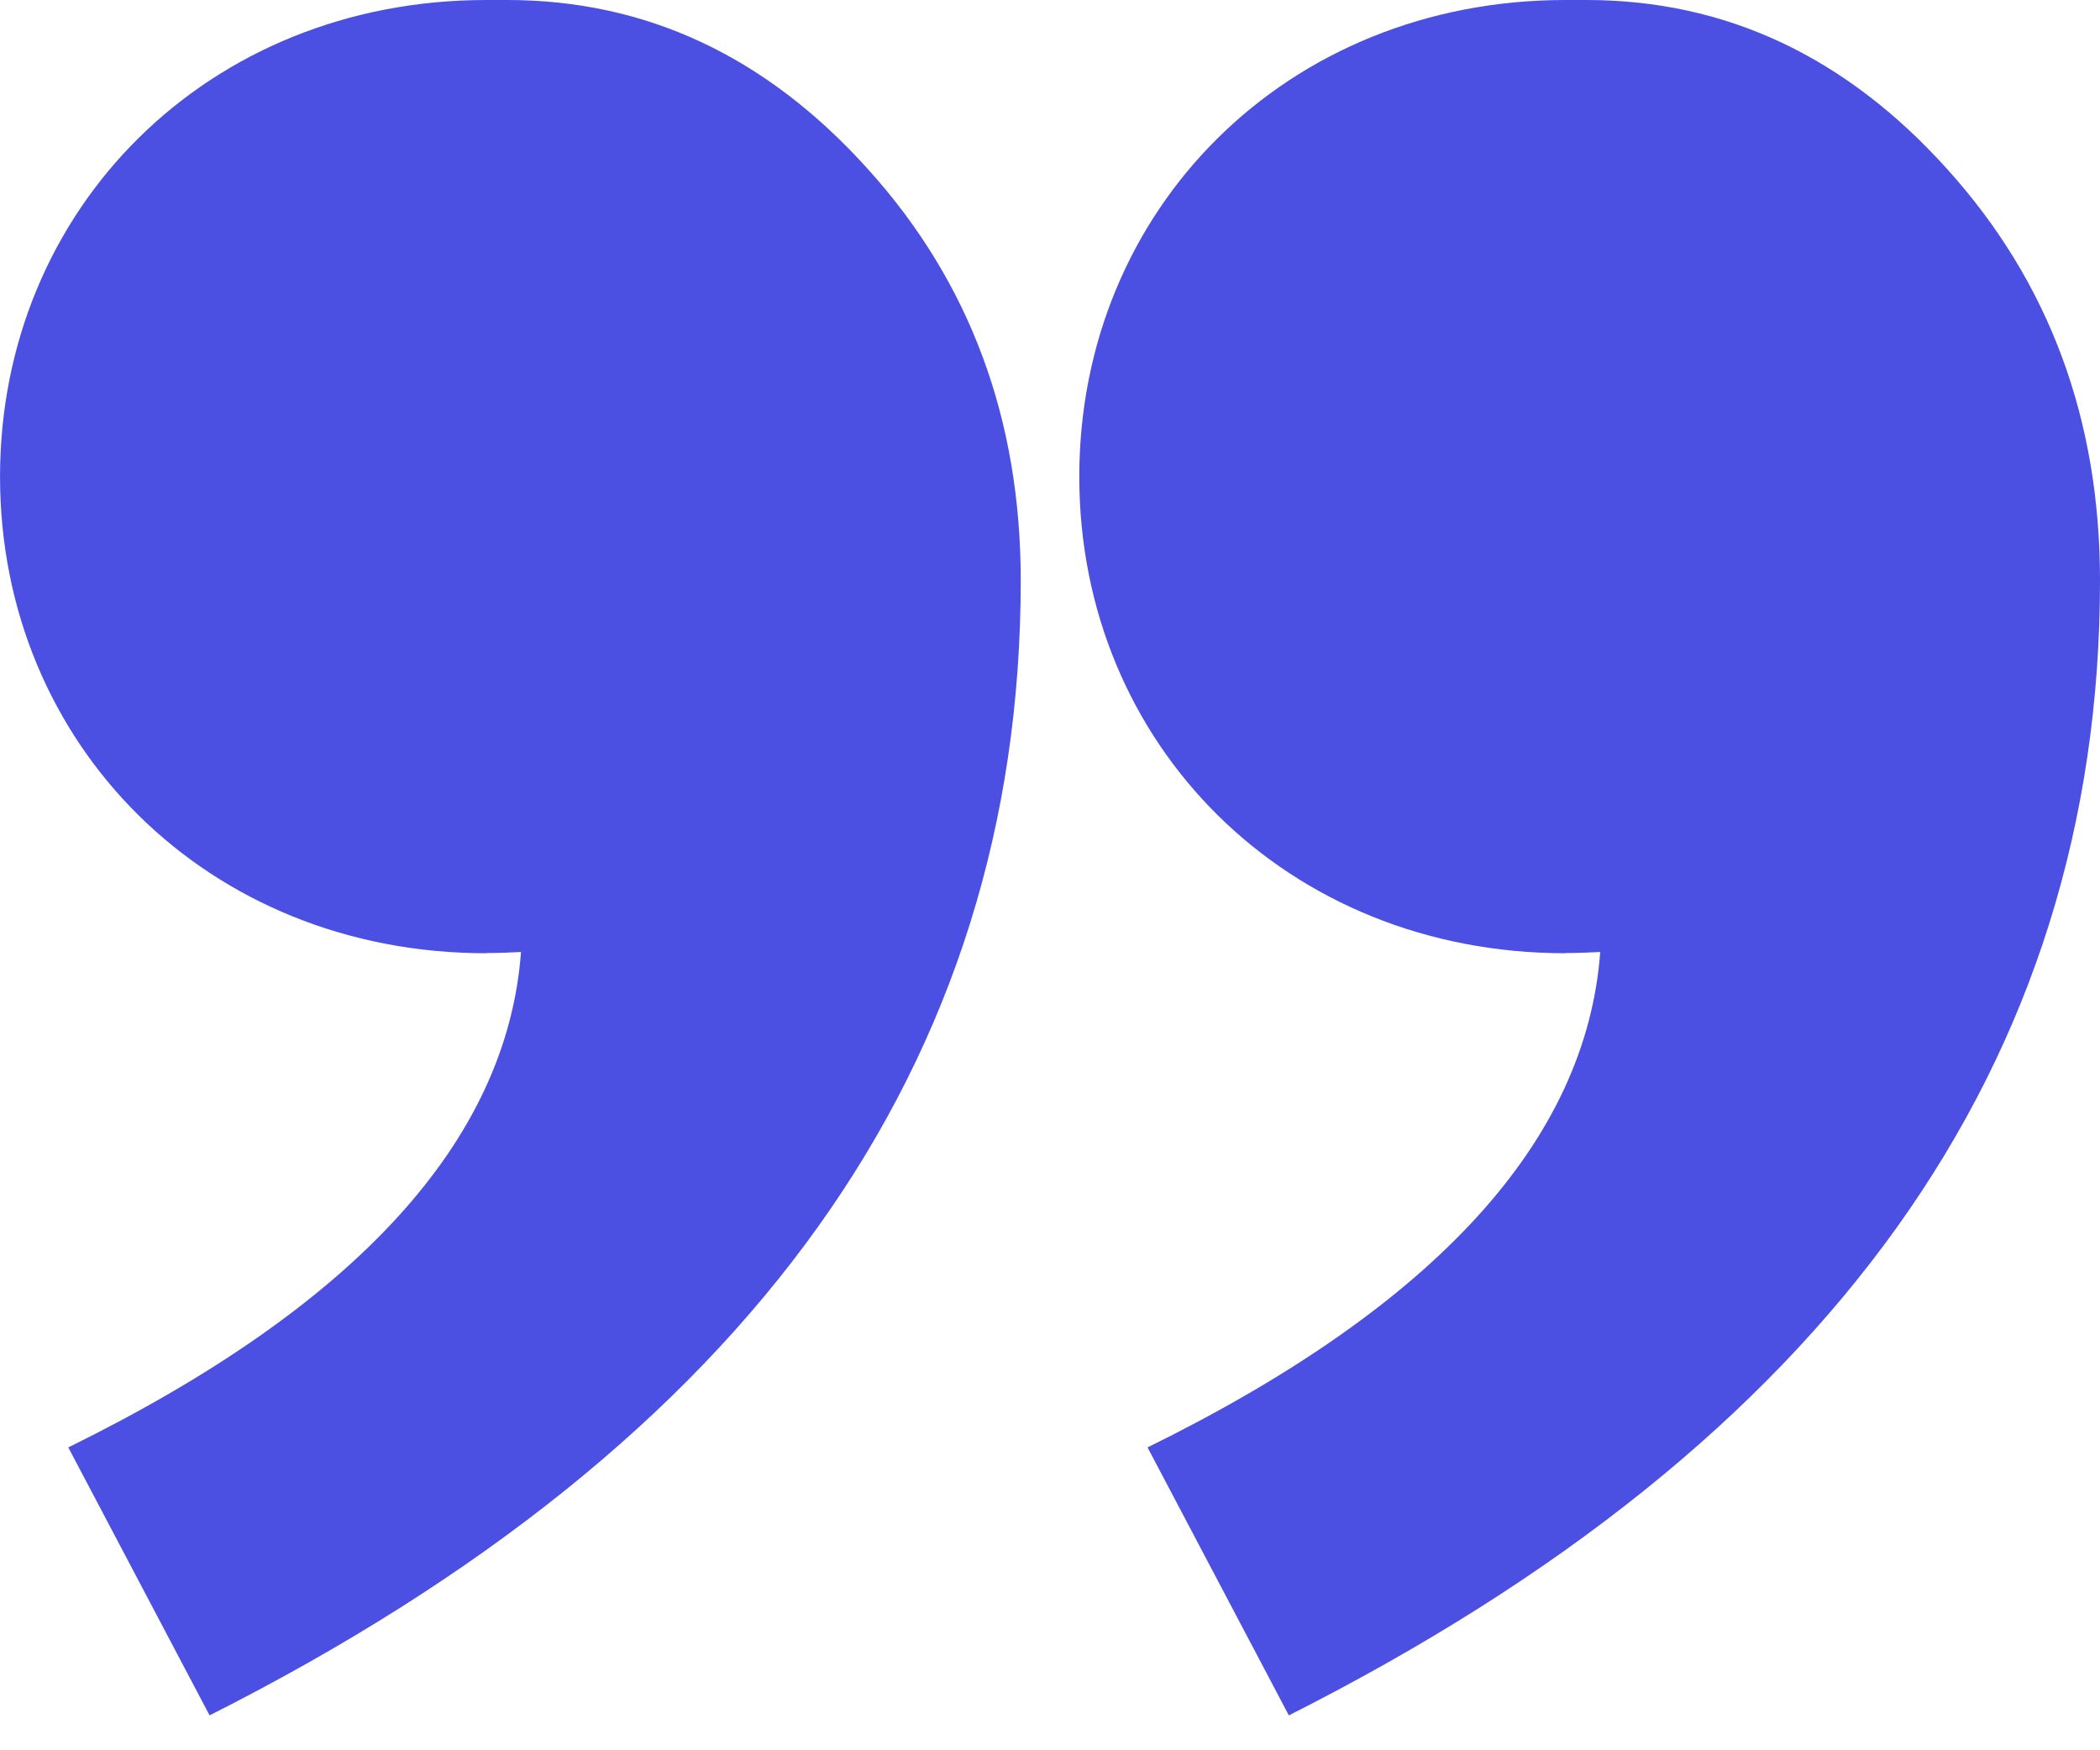 <svg width="60" height="50" viewBox="0 0 60 50" fill="none" xmlns="http://www.w3.org/2000/svg">
<path d="M13.896 27.225C14.232 27.225 14.562 27.213 14.886 27.195C14.484 32.589 10.176 37.304 1.951 41.348L5.988 49.003C21.437 41.204 29.164 30.399 29.164 16.582C29.164 11.975 27.712 8.057 24.802 4.836C21.899 1.608 18.461 2.57672e-05 14.49 2.542e-05C14.418 2.54137e-05 14.346 2.54074e-05 14.274 2.54011e-05C14.148 2.53901e-05 14.022 2.53791e-05 13.89 2.53675e-05C5.94 2.46726e-05 0.001 5.963 0.001 13.619C0.001 21.274 5.94 27.231 13.89 27.231" fill="#4B4FE2"/>
<path d="M44.732 27.225C45.068 27.225 45.398 27.213 45.721 27.195C45.319 32.589 41.012 37.304 32.787 41.348L36.824 49.003C52.273 41.204 60 30.399 60 16.582C60 11.975 58.548 8.057 55.639 4.836C52.735 1.608 49.297 2.57672e-05 45.325 2.542e-05C45.254 2.54137e-05 45.181 2.54074e-05 45.11 2.54011e-05C44.984 2.53901e-05 44.858 2.53791e-05 44.726 2.53675e-05C36.776 2.46726e-05 30.837 5.963 30.837 13.619C30.837 21.274 36.776 27.231 44.726 27.231" fill="#4B4FE2"/>
</svg>
